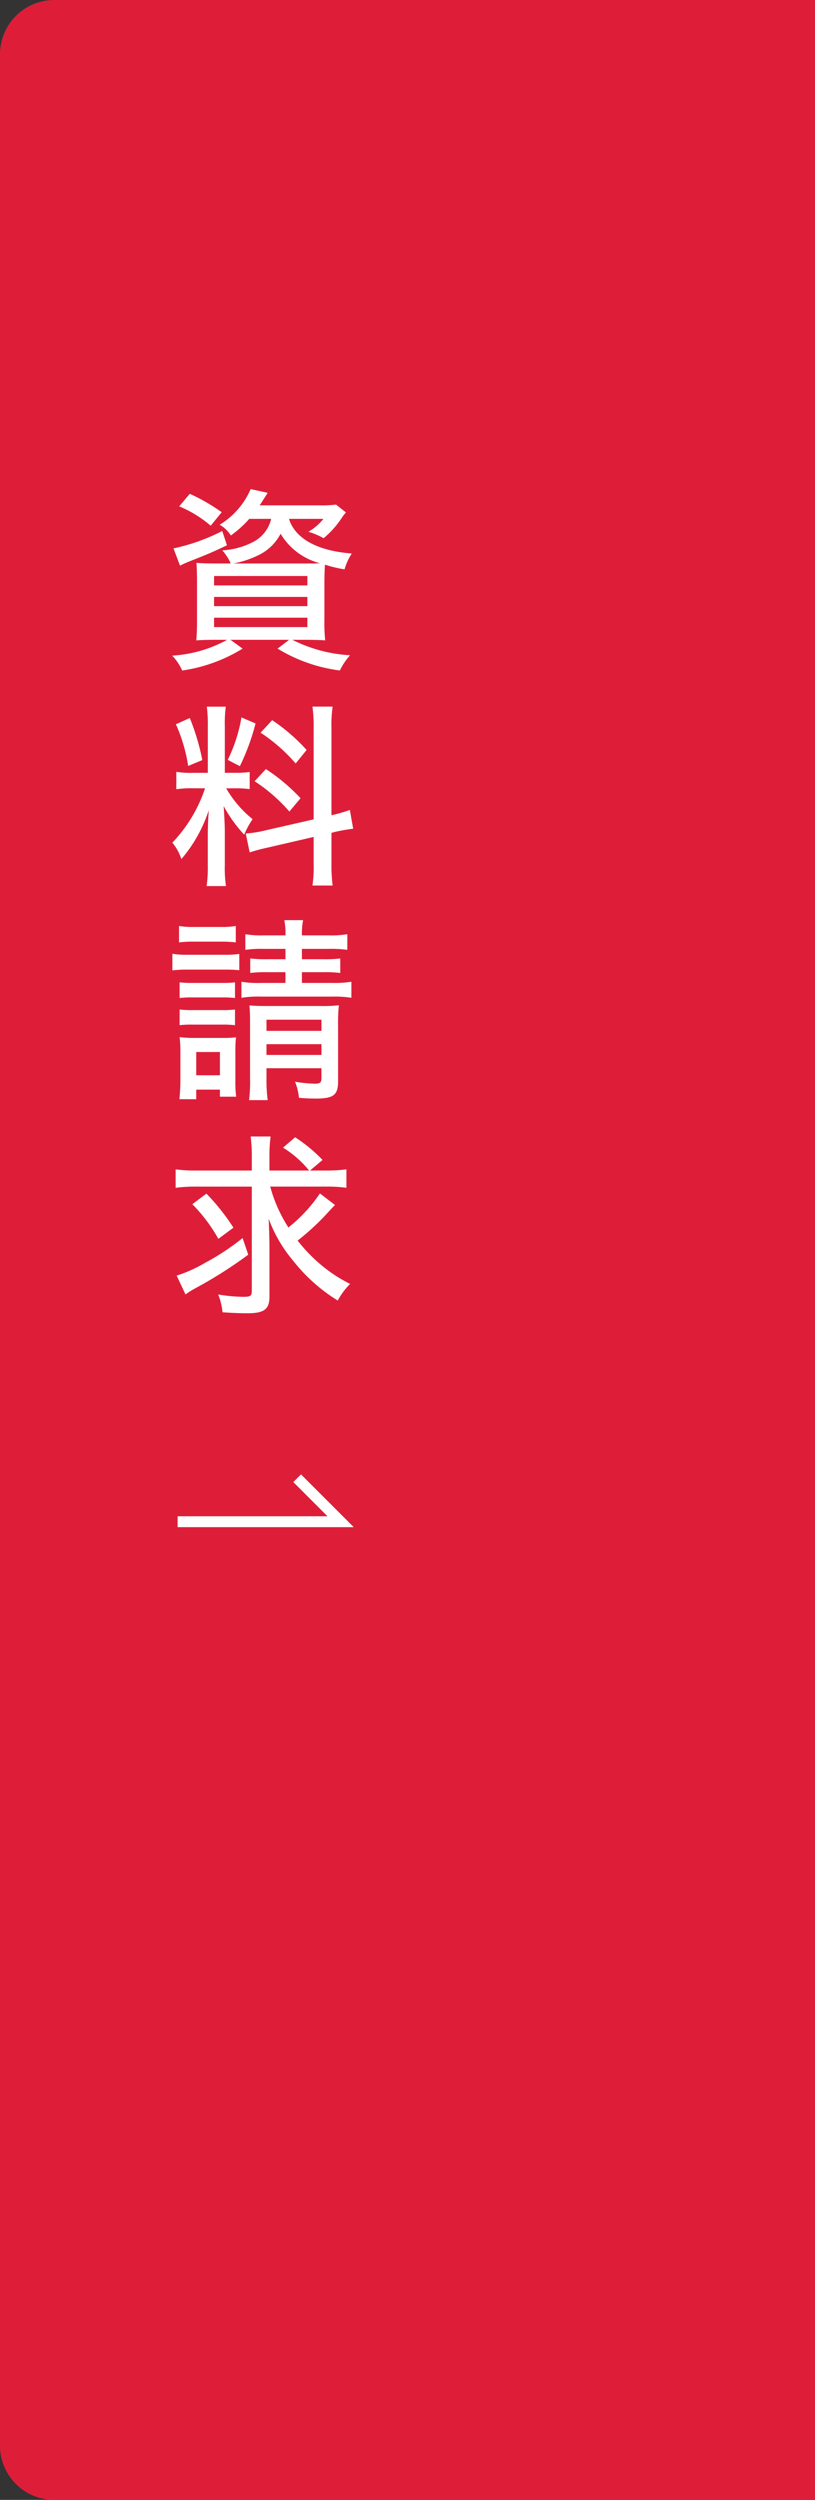 <svg xmlns="http://www.w3.org/2000/svg" xmlns:xlink="http://www.w3.org/1999/xlink" width="75" height="230" viewBox="0 0 75 230">
  <rect x="0" y="0" width="75" height="230" fill="#333333" stroke="none"/>
  <defs>
    <clipPath id="clip-path">
      <rect id="長方形_2" data-name="長方形 2" width="16.655" height="75.821" transform="translate(0 0)" fill="#fff"/>
    </clipPath>
  </defs>
  <g id="グループ_210" data-name="グループ 210" transform="translate(989 757)">
    <path id="長方形_3" data-name="長方形 3" d="M5,0H75a0,0,0,0,1,0,0V230a0,0,0,0,1,0,0H5a5,5,0,0,1-5-5V5A5,5,0,0,1,5,0Z" transform="translate(-989 -757)" fill="#de1e39"/>
    <g id="グループ_13" data-name="グループ 13" transform="translate(-2840.155 -1381)">
      <g id="グループ_12" data-name="グループ 12" transform="translate(1867 669)">
        <g id="グループ_11" data-name="グループ 11" clip-path="url(#clip-path)">
          <path id="パス_25" data-name="パス 25" d="M7.095,2.737A10.239,10.239,0,0,1,5.4,4.267a3,3,0,0,0-1.026-.99A7.137,7.137,0,0,0,7.221,0L8.787.342c-.27.432-.522.829-.738,1.152h5.438a9.9,9.9,0,0,0,1.584-.071l.918.72a2.68,2.68,0,0,1-.2.234,1.135,1.135,0,0,1-.126.18,8.5,8.5,0,0,1-1.729,1.962,6.564,6.564,0,0,0-1.4-.594,4.918,4.918,0,0,0,1.386-1.188H10.749c.559,1.818,2.629,2.953,5.78,3.187a5.226,5.226,0,0,0-.666,1.458,11.487,11.487,0,0,1-1.8-.432c-.036.432-.054,1.062-.054,1.819v3.277a15.209,15.209,0,0,0,.071,1.872c-.414-.036-1.169-.054-1.962-.054H11.056a13.48,13.48,0,0,0,5.312,1.423,5.941,5.941,0,0,0-.937,1.4A14.489,14.489,0,0,1,9.7,14.675l1.063-.811h-5.4l1.116.811A14.5,14.5,0,0,1,.919,16.691,4.568,4.568,0,0,0,0,15.322a11.96,11.96,0,0,0,5.06-1.458H4.178c-.828,0-1.513.018-1.963.054.036-.324.072-.99.072-1.8V8.679c0-.829-.018-1.4-.054-1.891.4.036,1.009.054,1.855.054h1.3A4.482,4.482,0,0,0,4.61,5.636a7,7,0,0,0,2.881-.793,3.225,3.225,0,0,0,1.62-2.106ZM5.042,5.168c-1.35.648-1.926.882-3.529,1.512-.306.126-.468.2-.792.36l-.6-1.584a17.984,17.984,0,0,0,4.484-1.6Zm-1.495-1.8a10.861,10.861,0,0,0-2.9-1.782L1.621.432A17.731,17.731,0,0,1,4.556,2.125Zm.306,5.492h8.589V7.995H3.853Zm0,1.908h8.589V9.921H3.853Zm0,1.927h8.589V11.83H3.853Zm8.373-5.852c.811,0,.882,0,1.387-.018A5.98,5.98,0,0,1,9.976,4.105,4.441,4.441,0,0,1,8.067,6.014a8.969,8.969,0,0,1-2.431.828Z" fill="#fff"/>
          <path id="パス_26" data-name="パス 26" d="M1.981,27.524a9.347,9.347,0,0,0-1.6.09v-1.6a8.611,8.611,0,0,0,1.6.09h1.3V21.852a14.6,14.6,0,0,0-.09-1.837H4.934a11.513,11.513,0,0,0-.09,1.819V26.1H5.78a8.76,8.76,0,0,0,1.351-.072V27.6a10.252,10.252,0,0,0-1.387-.072H4.97A10.192,10.192,0,0,0,7.4,30.368a7.692,7.692,0,0,0-.775,1.423,12.866,12.866,0,0,1-1.89-2.629c.054.721.108,1.783.108,2.3v3.151a11.119,11.119,0,0,0,.108,1.909H3.169a12.366,12.366,0,0,0,.108-1.945V31.953c0-.774.036-1.693.091-2.413a13.293,13.293,0,0,1-2.521,4.5,4.72,4.72,0,0,0-.829-1.513,13.319,13.319,0,0,0,3.007-5Zm-.36-6.464a21.122,21.122,0,0,1,1.152,3.871l-1.3.54A14.976,14.976,0,0,0,.343,21.636Zm6.05.5A20.669,20.669,0,0,1,6.23,25.489l-1.116-.576a14.233,14.233,0,0,0,1.26-3.907Zm5.347.45a13.532,13.532,0,0,0-.108-2h1.855a12.165,12.165,0,0,0-.108,2v7.994a13.14,13.14,0,0,0,1.692-.486l.307,1.729a15.47,15.47,0,0,0-1.729.306l-.27.072V34.42a15.07,15.07,0,0,0,.108,2.052H12.91a11.954,11.954,0,0,0,.108-2.07v-2.4l-4.195.972a17.294,17.294,0,0,0-1.692.45L6.77,31.683a9.669,9.669,0,0,0,1.747-.27l4.5-1.027ZM8.625,25.759a17.183,17.183,0,0,1,3.187,2.683l-1.027,1.224a15.272,15.272,0,0,0-3.2-2.79Zm.576-4.5A16.958,16.958,0,0,1,12.37,24l-1.008,1.242A15.513,15.513,0,0,0,8.139,22.41Z" fill="#fff"/>
          <path id="パス_27" data-name="パス 27" d="M.018,42.751a7.9,7.9,0,0,0,1.44.09H4.735a9.154,9.154,0,0,0,1.441-.072v1.494a12.82,12.82,0,0,0-1.332-.054H1.458a10.43,10.43,0,0,0-1.44.072ZM.63,40.194a7.306,7.306,0,0,0,1.387.09H4.465a7.415,7.415,0,0,0,1.387-.09v1.512a11.139,11.139,0,0,0-1.387-.072H2.017a10.409,10.409,0,0,0-1.387.072ZM.666,56.129c.054-.558.09-1.135.09-1.747v-2.52a10.938,10.938,0,0,0-.072-1.441,10.427,10.427,0,0,0,1.441.072H4.609a9.687,9.687,0,0,0,1.261-.054,12.122,12.122,0,0,0-.054,1.332v2.7A10.317,10.317,0,0,0,5.888,55.9H4.394v-.649H2.215v.883ZM.684,45.38a9.617,9.617,0,0,0,1.17.053H4.646A8.758,8.758,0,0,0,5.78,45.38v1.44a9.75,9.75,0,0,0-1.134-.054H1.854a9.99,9.99,0,0,0-1.17.054Zm0,2.5a9.78,9.78,0,0,0,1.17.054H4.627a9.262,9.262,0,0,0,1.153-.054v1.44a9.848,9.848,0,0,0-1.171-.053H1.836a9.482,9.482,0,0,0-1.152.053Zm1.531,6.05H4.394V51.789H2.215ZM8.427,42.3a10.255,10.255,0,0,0-1.693.09V40.95a8.53,8.53,0,0,0,1.693.108h2a6.07,6.07,0,0,0-.108-1.4h1.729a6.162,6.162,0,0,0-.108,1.4h2.448a8.718,8.718,0,0,0,1.729-.108v1.44a11.043,11.043,0,0,0-1.729-.09H11.938v.955H13.9a11.482,11.482,0,0,0,1.567-.072v1.332a12.669,12.669,0,0,0-1.585-.072H11.938v.99h2.754a9.775,9.775,0,0,0,1.8-.108V46.8a10.009,10.009,0,0,0-1.8-.108h-6.5a9.986,9.986,0,0,0-1.818.108V45.325a9.085,9.085,0,0,0,1.818.108h2.233v-.99H8.75a12.52,12.52,0,0,0-1.566.072V43.183a12.3,12.3,0,0,0,1.585.072h1.656V42.3Zm.252,11.9a14.3,14.3,0,0,0,.108,2.016H7.076a13.739,13.739,0,0,0,.09-2.016V49.034c0-.72-.018-1.062-.054-1.53.486.036.81.054,1.531.054H13.7a11.524,11.524,0,0,0,1.639-.072,15.914,15.914,0,0,0-.072,1.873v5.113c0,1.279-.415,1.6-2.053,1.6-.45,0-.972-.017-1.549-.071a5.218,5.218,0,0,0-.359-1.477,12.331,12.331,0,0,0,1.836.18c.468,0,.594-.108.594-.522v-.9H8.679Zm5.059-5.383H8.678v1.026h5.06Zm0,2.25H8.678v.99h5.06Z" fill="#fff"/>
          <path id="パス_28" data-name="パス 28" d="M9.021,64.171a13.3,13.3,0,0,0,1.674,3.763,13.8,13.8,0,0,0,2.9-3.133l1.387,1.062c-.163.163-.163.163-1.063,1.135a23.557,23.557,0,0,1-2.376,2.142A15.091,15.091,0,0,0,13.27,71a13.532,13.532,0,0,0,3.1,2.125,6.613,6.613,0,0,0-1.134,1.53,15.674,15.674,0,0,1-4.069-3.619,13,13,0,0,1-2.287-3.907c.036.882.072,1.963.072,2.737v4.393c0,1.206-.468,1.566-2.053,1.566-.7,0-1.494-.036-2.268-.09a5.573,5.573,0,0,0-.4-1.638,14.845,14.845,0,0,0,2.34.216c.63,0,.756-.09.756-.54v-9.6h-5.1a14.22,14.22,0,0,0-1.909.108V62.587a14.272,14.272,0,0,0,1.981.107H7.328v-1.17a13.8,13.8,0,0,0-.108-1.962H9.057a14.152,14.152,0,0,0-.108,1.962v1.17H12.6a9.4,9.4,0,0,0-2.4-2.106l1.116-.955a14.029,14.029,0,0,1,2.521,2.089l-1.152.972h1.369a14.63,14.63,0,0,0,1.98-.107v1.692a14.093,14.093,0,0,0-1.98-.108ZM7,70.437A40.61,40.61,0,0,1,2.179,73.5a7.815,7.815,0,0,0-.954.594L.414,72.363a13.1,13.1,0,0,0,2.665-1.206,21.746,21.746,0,0,0,3.4-2.251ZM3.151,64.819a19.845,19.845,0,0,1,2.485,3.133L4.25,68.978a14.817,14.817,0,0,0-2.395-3.187Z" fill="#fff"/>
        </g>
      </g>
      <path id="パス_29" data-name="パス 29" d="M1064.757,92.783H1048.55v-1h13.793l-3.146-3.146.707-.707Z" transform="translate(818.95 671.72)" fill="#fff"/>
    </g>
  </g>
</svg>
